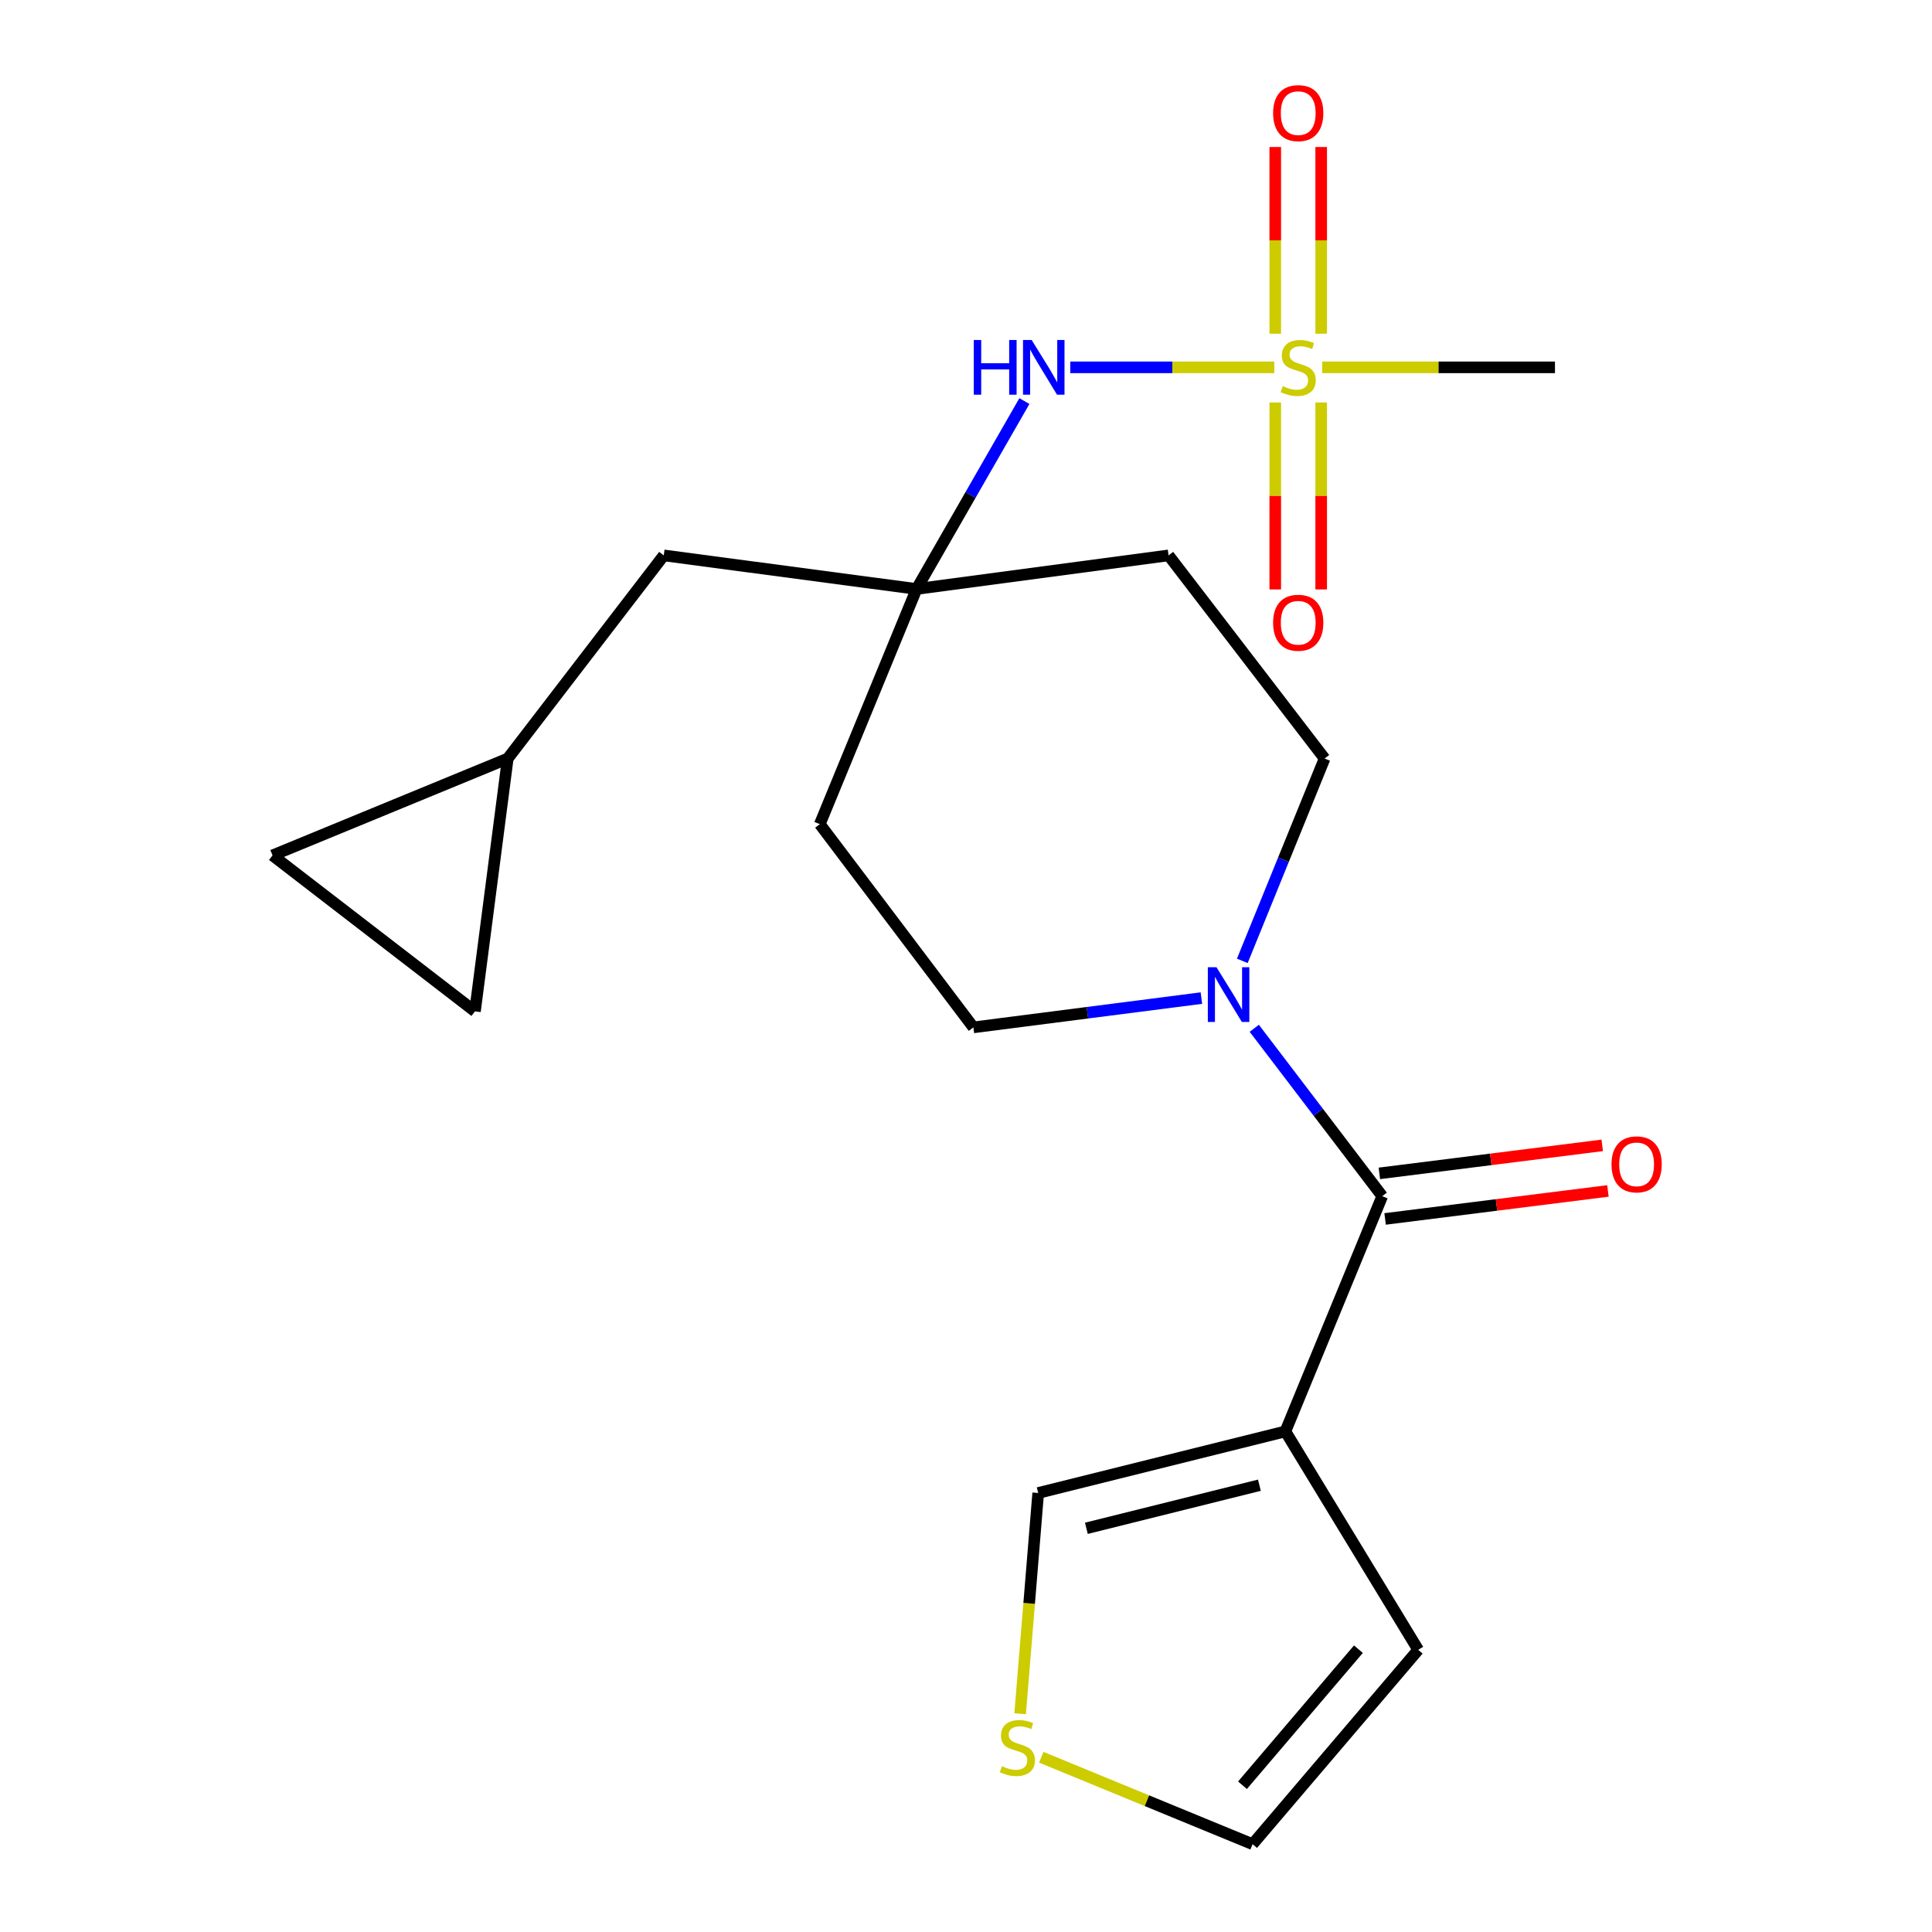 <?xml version='1.0' encoding='iso-8859-1'?>
<svg version='1.1' baseProfile='full'
              xmlns='http://www.w3.org/2000/svg'
                      xmlns:rdkit='http://www.rdkit.org/xml'
                      xmlns:xlink='http://www.w3.org/1999/xlink'
                  xml:space='preserve'
width='1000px' height='1000px' viewBox='0 0 1000 1000'>
<!-- END OF HEADER -->
<rect style='opacity:1.0;fill:#FFFFFF;stroke:none' width='1000' height='1000' x='0' y='0'> </rect>
<path class='bond-3' d='M 659.582,190.137 L 606.777,190.137' style='fill:none;fill-rule:evenodd;stroke:#CCCC00;stroke-width:6px;stroke-linecap:butt;stroke-linejoin:miter;stroke-opacity:1' />
<path class='bond-3' d='M 606.777,190.137 L 553.972,190.137' style='fill:none;fill-rule:evenodd;stroke:#0000FF;stroke-width:6px;stroke-linecap:butt;stroke-linejoin:miter;stroke-opacity:1' />
<path class='bond-7' d='M 683.841,172.725 L 683.841,124.406' style='fill:none;fill-rule:evenodd;stroke:#CCCC00;stroke-width:6px;stroke-linecap:butt;stroke-linejoin:miter;stroke-opacity:1' />
<path class='bond-7' d='M 683.841,124.406 L 683.841,76.087' style='fill:none;fill-rule:evenodd;stroke:#FF0000;stroke-width:6px;stroke-linecap:butt;stroke-linejoin:miter;stroke-opacity:1' />
<path class='bond-7' d='M 660.069,172.725 L 660.069,124.406' style='fill:none;fill-rule:evenodd;stroke:#CCCC00;stroke-width:6px;stroke-linecap:butt;stroke-linejoin:miter;stroke-opacity:1' />
<path class='bond-7' d='M 660.069,124.406 L 660.069,76.087' style='fill:none;fill-rule:evenodd;stroke:#FF0000;stroke-width:6px;stroke-linecap:butt;stroke-linejoin:miter;stroke-opacity:1' />
<path class='bond-8' d='M 660.069,208.32 L 660.069,256.702' style='fill:none;fill-rule:evenodd;stroke:#CCCC00;stroke-width:6px;stroke-linecap:butt;stroke-linejoin:miter;stroke-opacity:1' />
<path class='bond-8' d='M 660.069,256.702 L 660.069,305.085' style='fill:none;fill-rule:evenodd;stroke:#FF0000;stroke-width:6px;stroke-linecap:butt;stroke-linejoin:miter;stroke-opacity:1' />
<path class='bond-8' d='M 683.841,208.32 L 683.841,256.702' style='fill:none;fill-rule:evenodd;stroke:#CCCC00;stroke-width:6px;stroke-linecap:butt;stroke-linejoin:miter;stroke-opacity:1' />
<path class='bond-8' d='M 683.841,256.702 L 683.841,305.085' style='fill:none;fill-rule:evenodd;stroke:#FF0000;stroke-width:6px;stroke-linecap:butt;stroke-linejoin:miter;stroke-opacity:1' />
<path class='bond-20' d='M 684.357,190.137 L 744.604,190.137' style='fill:none;fill-rule:evenodd;stroke:#CCCC00;stroke-width:6px;stroke-linecap:butt;stroke-linejoin:miter;stroke-opacity:1' />
<path class='bond-20' d='M 744.604,190.137 L 804.85,190.137' style='fill:none;fill-rule:evenodd;stroke:#000000;stroke-width:6px;stroke-linecap:butt;stroke-linejoin:miter;stroke-opacity:1' />
<path class='bond-0' d='M 715.443,619.131 L 682.326,575.686' style='fill:none;fill-rule:evenodd;stroke:#000000;stroke-width:6px;stroke-linecap:butt;stroke-linejoin:miter;stroke-opacity:1' />
<path class='bond-0' d='M 682.326,575.686 L 649.209,532.241' style='fill:none;fill-rule:evenodd;stroke:#0000FF;stroke-width:6px;stroke-linecap:butt;stroke-linejoin:miter;stroke-opacity:1' />
<path class='bond-1' d='M 715.443,619.131 L 665.312,740.894' style='fill:none;fill-rule:evenodd;stroke:#000000;stroke-width:6px;stroke-linecap:butt;stroke-linejoin:miter;stroke-opacity:1' />
<path class='bond-15' d='M 716.925,630.924 L 774.6,623.676' style='fill:none;fill-rule:evenodd;stroke:#000000;stroke-width:6px;stroke-linecap:butt;stroke-linejoin:miter;stroke-opacity:1' />
<path class='bond-15' d='M 774.6,623.676 L 832.275,616.427' style='fill:none;fill-rule:evenodd;stroke:#FF0000;stroke-width:6px;stroke-linecap:butt;stroke-linejoin:miter;stroke-opacity:1' />
<path class='bond-15' d='M 713.961,607.338 L 771.636,600.09' style='fill:none;fill-rule:evenodd;stroke:#000000;stroke-width:6px;stroke-linecap:butt;stroke-linejoin:miter;stroke-opacity:1' />
<path class='bond-15' d='M 771.636,600.09 L 829.311,592.842' style='fill:none;fill-rule:evenodd;stroke:#FF0000;stroke-width:6px;stroke-linecap:butt;stroke-linejoin:miter;stroke-opacity:1' />
<path class='bond-6' d='M 665.312,740.894 L 537.369,772.76' style='fill:none;fill-rule:evenodd;stroke:#000000;stroke-width:6px;stroke-linecap:butt;stroke-linejoin:miter;stroke-opacity:1' />
<path class='bond-6' d='M 651.866,768.74 L 562.306,791.047' style='fill:none;fill-rule:evenodd;stroke:#000000;stroke-width:6px;stroke-linecap:butt;stroke-linejoin:miter;stroke-opacity:1' />
<path class='bond-10' d='M 665.312,740.894 L 734.064,853.94' style='fill:none;fill-rule:evenodd;stroke:#000000;stroke-width:6px;stroke-linecap:butt;stroke-linejoin:miter;stroke-opacity:1' />
<path class='bond-2' d='M 621.845,516.609 L 562.835,524.19' style='fill:none;fill-rule:evenodd;stroke:#0000FF;stroke-width:6px;stroke-linecap:butt;stroke-linejoin:miter;stroke-opacity:1' />
<path class='bond-2' d='M 562.835,524.19 L 503.825,531.771' style='fill:none;fill-rule:evenodd;stroke:#000000;stroke-width:6px;stroke-linecap:butt;stroke-linejoin:miter;stroke-opacity:1' />
<path class='bond-21' d='M 643.015,497.344 L 664.313,444.98' style='fill:none;fill-rule:evenodd;stroke:#0000FF;stroke-width:6px;stroke-linecap:butt;stroke-linejoin:miter;stroke-opacity:1' />
<path class='bond-21' d='M 664.313,444.98 L 685.61,392.616' style='fill:none;fill-rule:evenodd;stroke:#000000;stroke-width:6px;stroke-linecap:butt;stroke-linejoin:miter;stroke-opacity:1' />
<path class='bond-4' d='M 530.225,207.604 L 502.32,256.232' style='fill:none;fill-rule:evenodd;stroke:#0000FF;stroke-width:6px;stroke-linecap:butt;stroke-linejoin:miter;stroke-opacity:1' />
<path class='bond-4' d='M 502.32,256.232 L 474.415,304.86' style='fill:none;fill-rule:evenodd;stroke:#000000;stroke-width:6px;stroke-linecap:butt;stroke-linejoin:miter;stroke-opacity:1' />
<path class='bond-16' d='M 474.415,304.86 L 604.854,287.468' style='fill:none;fill-rule:evenodd;stroke:#000000;stroke-width:6px;stroke-linecap:butt;stroke-linejoin:miter;stroke-opacity:1' />
<path class='bond-17' d='M 474.415,304.86 L 424.323,426.583' style='fill:none;fill-rule:evenodd;stroke:#000000;stroke-width:6px;stroke-linecap:butt;stroke-linejoin:miter;stroke-opacity:1' />
<path class='bond-19' d='M 474.415,304.86 L 343.566,287.468' style='fill:none;fill-rule:evenodd;stroke:#000000;stroke-width:6px;stroke-linecap:butt;stroke-linejoin:miter;stroke-opacity:1' />
<path class='bond-5' d='M 528.019,887.031 L 532.694,829.895' style='fill:none;fill-rule:evenodd;stroke:#CCCC00;stroke-width:6px;stroke-linecap:butt;stroke-linejoin:miter;stroke-opacity:1' />
<path class='bond-5' d='M 532.694,829.895 L 537.369,772.76' style='fill:none;fill-rule:evenodd;stroke:#000000;stroke-width:6px;stroke-linecap:butt;stroke-linejoin:miter;stroke-opacity:1' />
<path class='bond-23' d='M 538.964,909.544 L 593.653,932.045' style='fill:none;fill-rule:evenodd;stroke:#CCCC00;stroke-width:6px;stroke-linecap:butt;stroke-linejoin:miter;stroke-opacity:1' />
<path class='bond-23' d='M 593.653,932.045 L 648.342,954.545' style='fill:none;fill-rule:evenodd;stroke:#000000;stroke-width:6px;stroke-linecap:butt;stroke-linejoin:miter;stroke-opacity:1' />
<path class='bond-9' d='M 262.81,392.616 L 343.566,287.468' style='fill:none;fill-rule:evenodd;stroke:#000000;stroke-width:6px;stroke-linecap:butt;stroke-linejoin:miter;stroke-opacity:1' />
<path class='bond-11' d='M 262.81,392.616 L 245.84,523.478' style='fill:none;fill-rule:evenodd;stroke:#000000;stroke-width:6px;stroke-linecap:butt;stroke-linejoin:miter;stroke-opacity:1' />
<path class='bond-12' d='M 262.81,392.616 L 141.074,442.748' style='fill:none;fill-rule:evenodd;stroke:#000000;stroke-width:6px;stroke-linecap:butt;stroke-linejoin:miter;stroke-opacity:1' />
<path class='bond-18' d='M 734.064,853.94 L 648.342,954.545' style='fill:none;fill-rule:evenodd;stroke:#000000;stroke-width:6px;stroke-linecap:butt;stroke-linejoin:miter;stroke-opacity:1' />
<path class='bond-18' d='M 703.112,853.613 L 643.106,924.037' style='fill:none;fill-rule:evenodd;stroke:#000000;stroke-width:6px;stroke-linecap:butt;stroke-linejoin:miter;stroke-opacity:1' />
<path class='bond-22' d='M 245.84,523.478 L 141.074,442.748' style='fill:none;fill-rule:evenodd;stroke:#000000;stroke-width:6px;stroke-linecap:butt;stroke-linejoin:miter;stroke-opacity:1' />
<path class='bond-13' d='M 503.825,531.771 L 424.323,426.583' style='fill:none;fill-rule:evenodd;stroke:#000000;stroke-width:6px;stroke-linecap:butt;stroke-linejoin:miter;stroke-opacity:1' />
<path class='bond-14' d='M 685.61,392.616 L 604.854,287.468' style='fill:none;fill-rule:evenodd;stroke:#000000;stroke-width:6px;stroke-linecap:butt;stroke-linejoin:miter;stroke-opacity:1' />
<path  class='atom-0' d='M 663.955 199.857
Q 664.275 199.977, 665.595 200.537
Q 666.915 201.097, 668.355 201.457
Q 669.835 201.777, 671.275 201.777
Q 673.955 201.777, 675.515 200.497
Q 677.075 199.177, 677.075 196.897
Q 677.075 195.337, 676.275 194.377
Q 675.515 193.417, 674.315 192.897
Q 673.115 192.377, 671.115 191.777
Q 668.595 191.017, 667.075 190.297
Q 665.595 189.577, 664.515 188.057
Q 663.475 186.537, 663.475 183.977
Q 663.475 180.417, 665.875 178.217
Q 668.315 176.017, 673.115 176.017
Q 676.395 176.017, 680.115 177.577
L 679.195 180.657
Q 675.795 179.257, 673.235 179.257
Q 670.475 179.257, 668.955 180.417
Q 667.435 181.537, 667.475 183.497
Q 667.475 185.017, 668.235 185.937
Q 669.035 186.857, 670.155 187.377
Q 671.315 187.897, 673.235 188.497
Q 675.795 189.297, 677.315 190.097
Q 678.835 190.897, 679.915 192.537
Q 681.035 194.137, 681.035 196.897
Q 681.035 200.817, 678.395 202.937
Q 675.795 205.017, 671.435 205.017
Q 668.915 205.017, 666.995 204.457
Q 665.115 203.937, 662.875 203.017
L 663.955 199.857
' fill='#CCCC00'/>
<path  class='atom-3' d='M 629.655 500.641
L 638.935 515.641
Q 639.855 517.121, 641.335 519.801
Q 642.815 522.481, 642.895 522.641
L 642.895 500.641
L 646.655 500.641
L 646.655 528.961
L 642.775 528.961
L 632.815 512.561
Q 631.655 510.641, 630.415 508.441
Q 629.215 506.241, 628.855 505.561
L 628.855 528.961
L 625.175 528.961
L 625.175 500.641
L 629.655 500.641
' fill='#0000FF'/>
<path  class='atom-4' d='M 504.028 175.977
L 507.868 175.977
L 507.868 188.017
L 522.348 188.017
L 522.348 175.977
L 526.188 175.977
L 526.188 204.297
L 522.348 204.297
L 522.348 191.217
L 507.868 191.217
L 507.868 204.297
L 504.028 204.297
L 504.028 175.977
' fill='#0000FF'/>
<path  class='atom-4' d='M 533.988 175.977
L 543.268 190.977
Q 544.188 192.457, 545.668 195.137
Q 547.148 197.817, 547.228 197.977
L 547.228 175.977
L 550.988 175.977
L 550.988 204.297
L 547.108 204.297
L 537.148 187.897
Q 535.988 185.977, 534.748 183.777
Q 533.548 181.577, 533.188 180.897
L 533.188 204.297
L 529.508 204.297
L 529.508 175.977
L 533.988 175.977
' fill='#0000FF'/>
<path  class='atom-6' d='M 518.593 914.174
Q 518.913 914.294, 520.233 914.854
Q 521.553 915.414, 522.993 915.774
Q 524.473 916.094, 525.913 916.094
Q 528.593 916.094, 530.153 914.814
Q 531.713 913.494, 531.713 911.214
Q 531.713 909.654, 530.913 908.694
Q 530.153 907.734, 528.953 907.214
Q 527.753 906.694, 525.753 906.094
Q 523.233 905.334, 521.713 904.614
Q 520.233 903.894, 519.153 902.374
Q 518.113 900.854, 518.113 898.294
Q 518.113 894.734, 520.513 892.534
Q 522.953 890.334, 527.753 890.334
Q 531.033 890.334, 534.753 891.894
L 533.833 894.974
Q 530.433 893.574, 527.873 893.574
Q 525.113 893.574, 523.593 894.734
Q 522.073 895.854, 522.113 897.814
Q 522.113 899.334, 522.873 900.254
Q 523.673 901.174, 524.793 901.694
Q 525.953 902.214, 527.873 902.814
Q 530.433 903.614, 531.953 904.414
Q 533.473 905.214, 534.553 906.854
Q 535.673 908.454, 535.673 911.214
Q 535.673 915.134, 533.033 917.254
Q 530.433 919.334, 526.073 919.334
Q 523.553 919.334, 521.633 918.774
Q 519.753 918.254, 517.513 917.334
L 518.593 914.174
' fill='#CCCC00'/>
<path  class='atom-8' d='M 658.955 58.55
Q 658.955 51.75, 662.315 47.95
Q 665.675 44.15, 671.955 44.15
Q 678.235 44.15, 681.595 47.95
Q 684.955 51.75, 684.955 58.55
Q 684.955 65.43, 681.555 69.35
Q 678.155 73.23, 671.955 73.23
Q 665.715 73.23, 662.315 69.35
Q 658.955 65.47, 658.955 58.55
M 671.955 70.03
Q 676.275 70.03, 678.595 67.15
Q 680.955 64.23, 680.955 58.55
Q 680.955 52.99, 678.595 50.19
Q 676.275 47.35, 671.955 47.35
Q 667.635 47.35, 665.275 50.15
Q 662.955 52.95, 662.955 58.55
Q 662.955 64.27, 665.275 67.15
Q 667.635 70.03, 671.955 70.03
' fill='#FF0000'/>
<path  class='atom-9' d='M 658.955 322.333
Q 658.955 315.533, 662.315 311.733
Q 665.675 307.933, 671.955 307.933
Q 678.235 307.933, 681.595 311.733
Q 684.955 315.533, 684.955 322.333
Q 684.955 329.213, 681.555 333.133
Q 678.155 337.013, 671.955 337.013
Q 665.715 337.013, 662.315 333.133
Q 658.955 329.253, 658.955 322.333
M 671.955 333.813
Q 676.275 333.813, 678.595 330.933
Q 680.955 328.013, 680.955 322.333
Q 680.955 316.773, 678.595 313.973
Q 676.275 311.133, 671.955 311.133
Q 667.635 311.133, 665.275 313.933
Q 662.955 316.733, 662.955 322.333
Q 662.955 328.053, 665.275 330.933
Q 667.635 333.813, 671.955 333.813
' fill='#FF0000'/>
<path  class='atom-16' d='M 834.11 602.664
Q 834.11 595.864, 837.47 592.064
Q 840.83 588.264, 847.11 588.264
Q 853.39 588.264, 856.75 592.064
Q 860.11 595.864, 860.11 602.664
Q 860.11 609.544, 856.71 613.464
Q 853.31 617.344, 847.11 617.344
Q 840.87 617.344, 837.47 613.464
Q 834.11 609.584, 834.11 602.664
M 847.11 614.144
Q 851.43 614.144, 853.75 611.264
Q 856.11 608.344, 856.11 602.664
Q 856.11 597.104, 853.75 594.304
Q 851.43 591.464, 847.11 591.464
Q 842.79 591.464, 840.43 594.264
Q 838.11 597.064, 838.11 602.664
Q 838.11 608.384, 840.43 611.264
Q 842.79 614.144, 847.11 614.144
' fill='#FF0000'/>
</svg>
